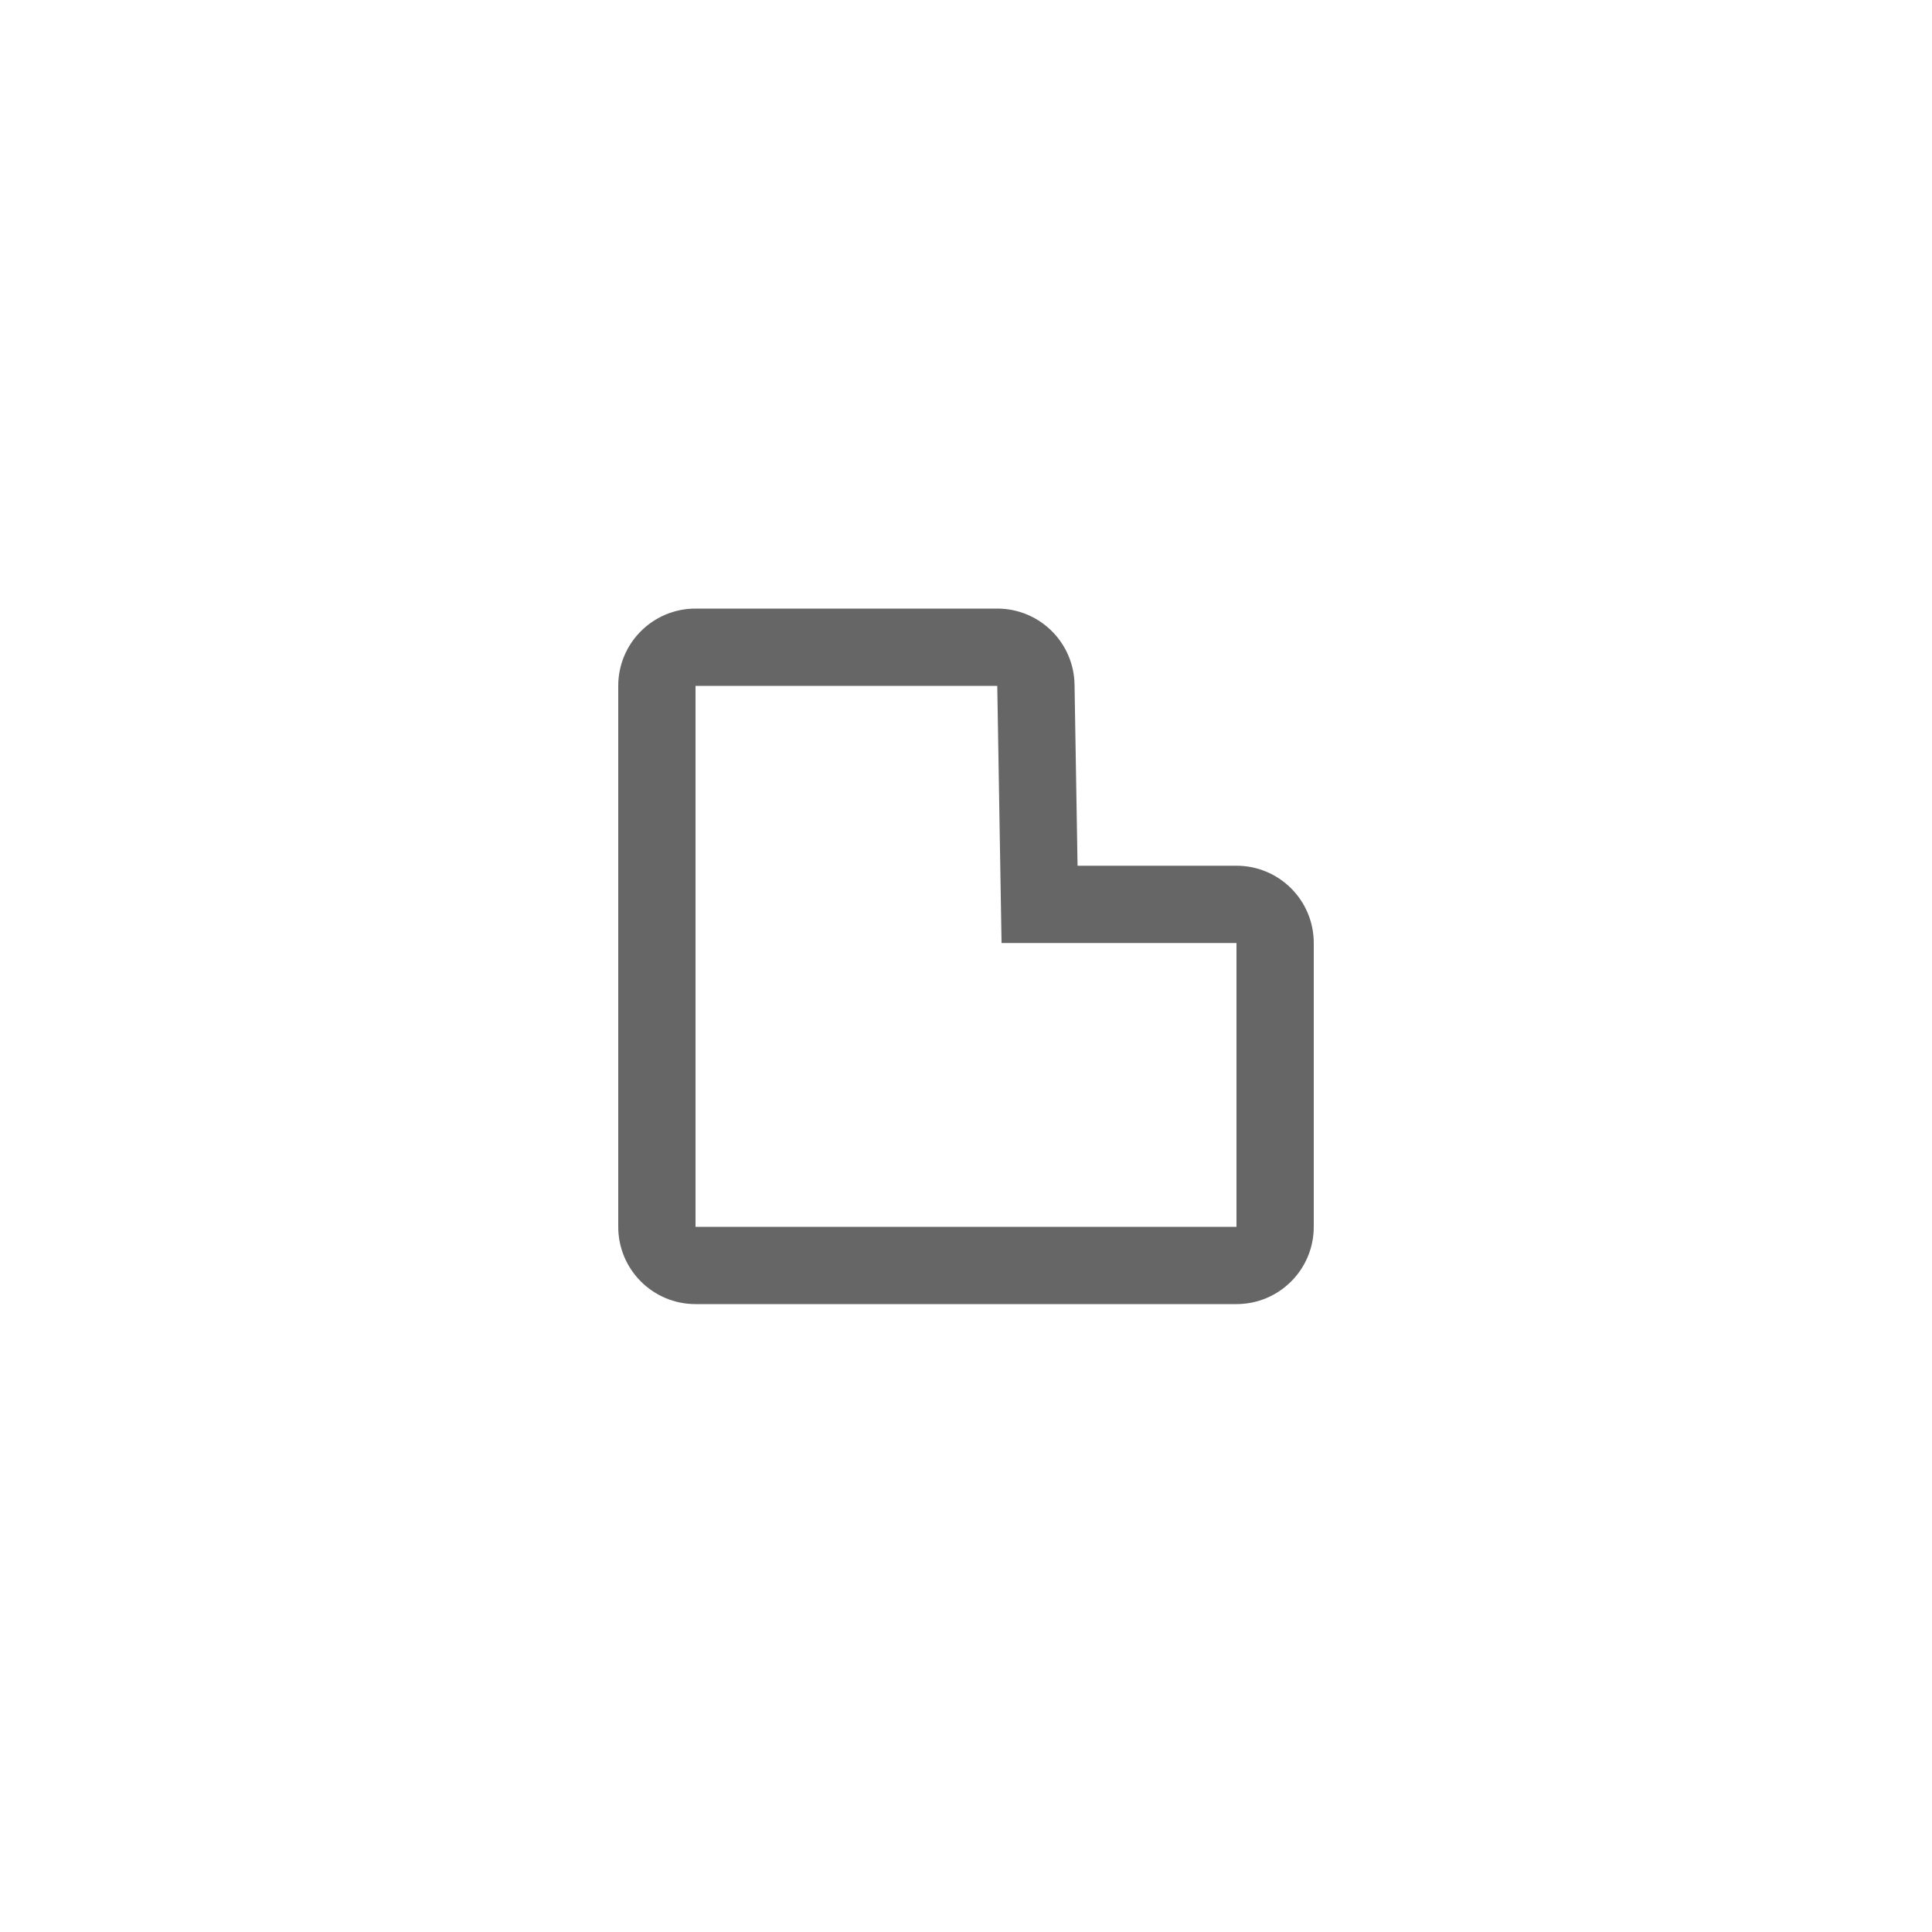 <svg width="50" height="50" viewBox="0 0 50 50" fill="none" xmlns="http://www.w3.org/2000/svg">
<path fill-rule="evenodd" clip-rule="evenodd" d="M32 22.405C33.105 22.405 34 23.3 34 24.405V31.75C34 32.855 33.105 33.75 32 33.75H18C16.895 33.75 16 32.855 16 31.75V17.75C16 16.645 16.895 15.75 18 15.75H25.809C26.901 15.75 27.791 16.625 27.809 17.717L27.887 22.405H32ZM18 17.75V31.75H32V24.405H25.92L25.809 17.75H18Z" fill="#666666"/>
</svg>
